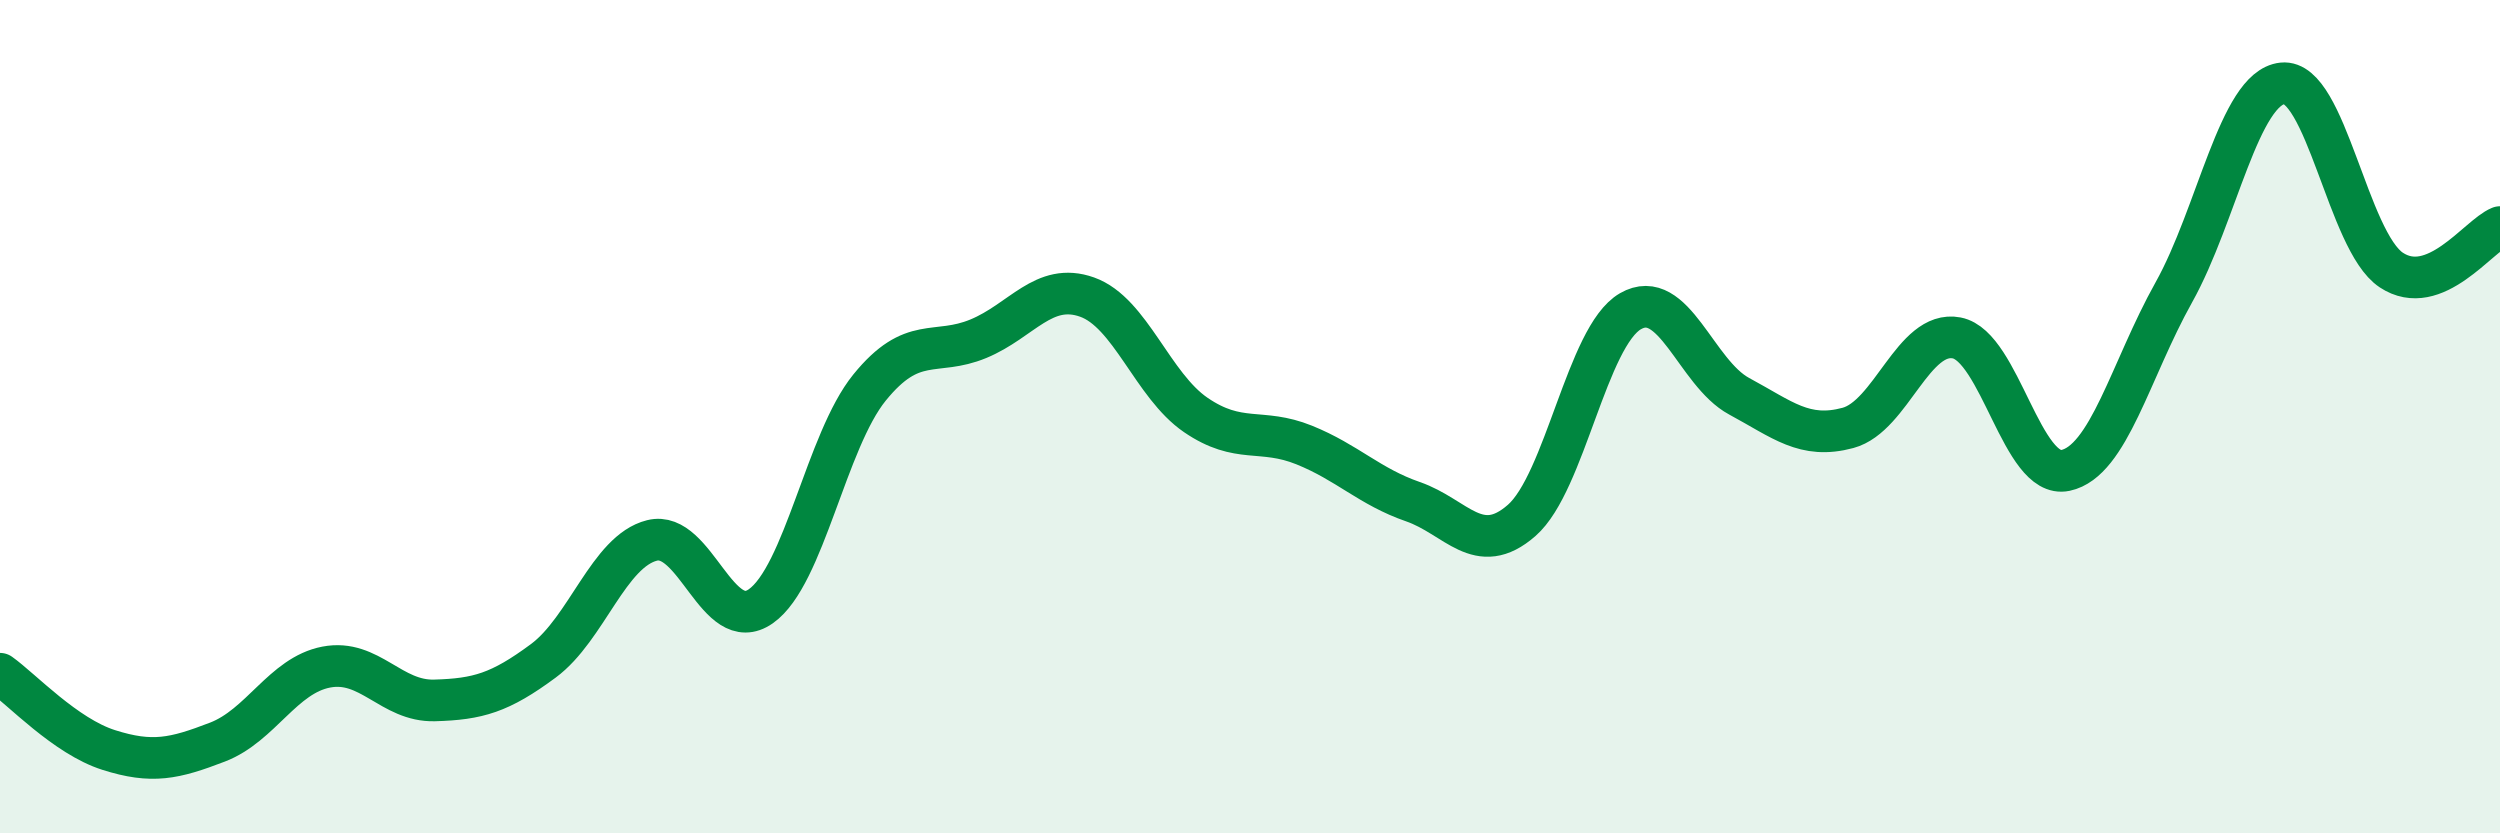 
    <svg width="60" height="20" viewBox="0 0 60 20" xmlns="http://www.w3.org/2000/svg">
      <path
        d="M 0,16.17 C 0.52,16.54 1.57,17.67 2.61,18 C 3.65,18.33 4.18,18.21 5.22,17.81 C 6.26,17.41 6.79,16.21 7.83,16.01 C 8.87,15.81 9.39,16.84 10.43,16.81 C 11.47,16.78 12,16.63 13.04,15.86 C 14.08,15.09 14.61,13.23 15.65,12.97 C 16.69,12.71 17.22,15.28 18.26,14.55 C 19.3,13.82 19.83,10.58 20.87,9.3 C 21.91,8.02 22.44,8.56 23.48,8.13 C 24.52,7.7 25.05,6.76 26.09,7.13 C 27.13,7.5 27.66,9.25 28.7,9.96 C 29.74,10.67 30.26,10.26 31.3,10.68 C 32.34,11.1 32.87,11.68 33.91,12.04 C 34.95,12.4 35.48,13.4 36.52,12.49 C 37.56,11.58 38.09,8.07 39.13,7.47 C 40.17,6.87 40.7,8.95 41.74,9.51 C 42.78,10.07 43.31,10.55 44.35,10.27 C 45.39,9.99 45.92,7.91 46.96,8.11 C 48,8.31 48.53,11.51 49.57,11.29 C 50.61,11.07 51.13,8.88 52.17,7.02 C 53.21,5.16 53.74,2.11 54.78,2 C 55.82,1.89 56.35,5.79 57.39,6.48 C 58.43,7.17 59.48,5.66 60,5.45L60 20L0 20Z"
        fill="#008740"
        opacity="0.1"
        stroke-linecap="round"
        stroke-linejoin="round"
      />
      <path
        d="M 0,16.17 C 0.52,16.54 1.57,17.67 2.61,18 C 3.65,18.33 4.18,18.21 5.22,17.81 C 6.26,17.41 6.79,16.21 7.83,16.01 C 8.87,15.81 9.39,16.84 10.43,16.81 C 11.47,16.78 12,16.63 13.04,15.86 C 14.08,15.09 14.61,13.23 15.65,12.97 C 16.69,12.71 17.22,15.28 18.26,14.55 C 19.3,13.82 19.83,10.58 20.87,9.3 C 21.91,8.02 22.44,8.56 23.48,8.13 C 24.52,7.7 25.05,6.76 26.09,7.13 C 27.13,7.5 27.66,9.25 28.7,9.96 C 29.74,10.67 30.26,10.26 31.3,10.68 C 32.34,11.1 32.87,11.68 33.91,12.04 C 34.95,12.4 35.48,13.4 36.52,12.49 C 37.56,11.58 38.09,8.07 39.13,7.47 C 40.17,6.87 40.7,8.95 41.74,9.51 C 42.78,10.07 43.31,10.55 44.35,10.27 C 45.39,9.99 45.92,7.91 46.96,8.11 C 48,8.31 48.53,11.51 49.57,11.29 C 50.61,11.07 51.13,8.88 52.17,7.02 C 53.21,5.16 53.74,2.11 54.78,2 C 55.82,1.89 56.35,5.79 57.39,6.48 C 58.43,7.17 59.48,5.66 60,5.45"
        stroke="#008740"
        stroke-width="1"
        fill="none"
        stroke-linecap="round"
        stroke-linejoin="round"
      />
    </svg>
  